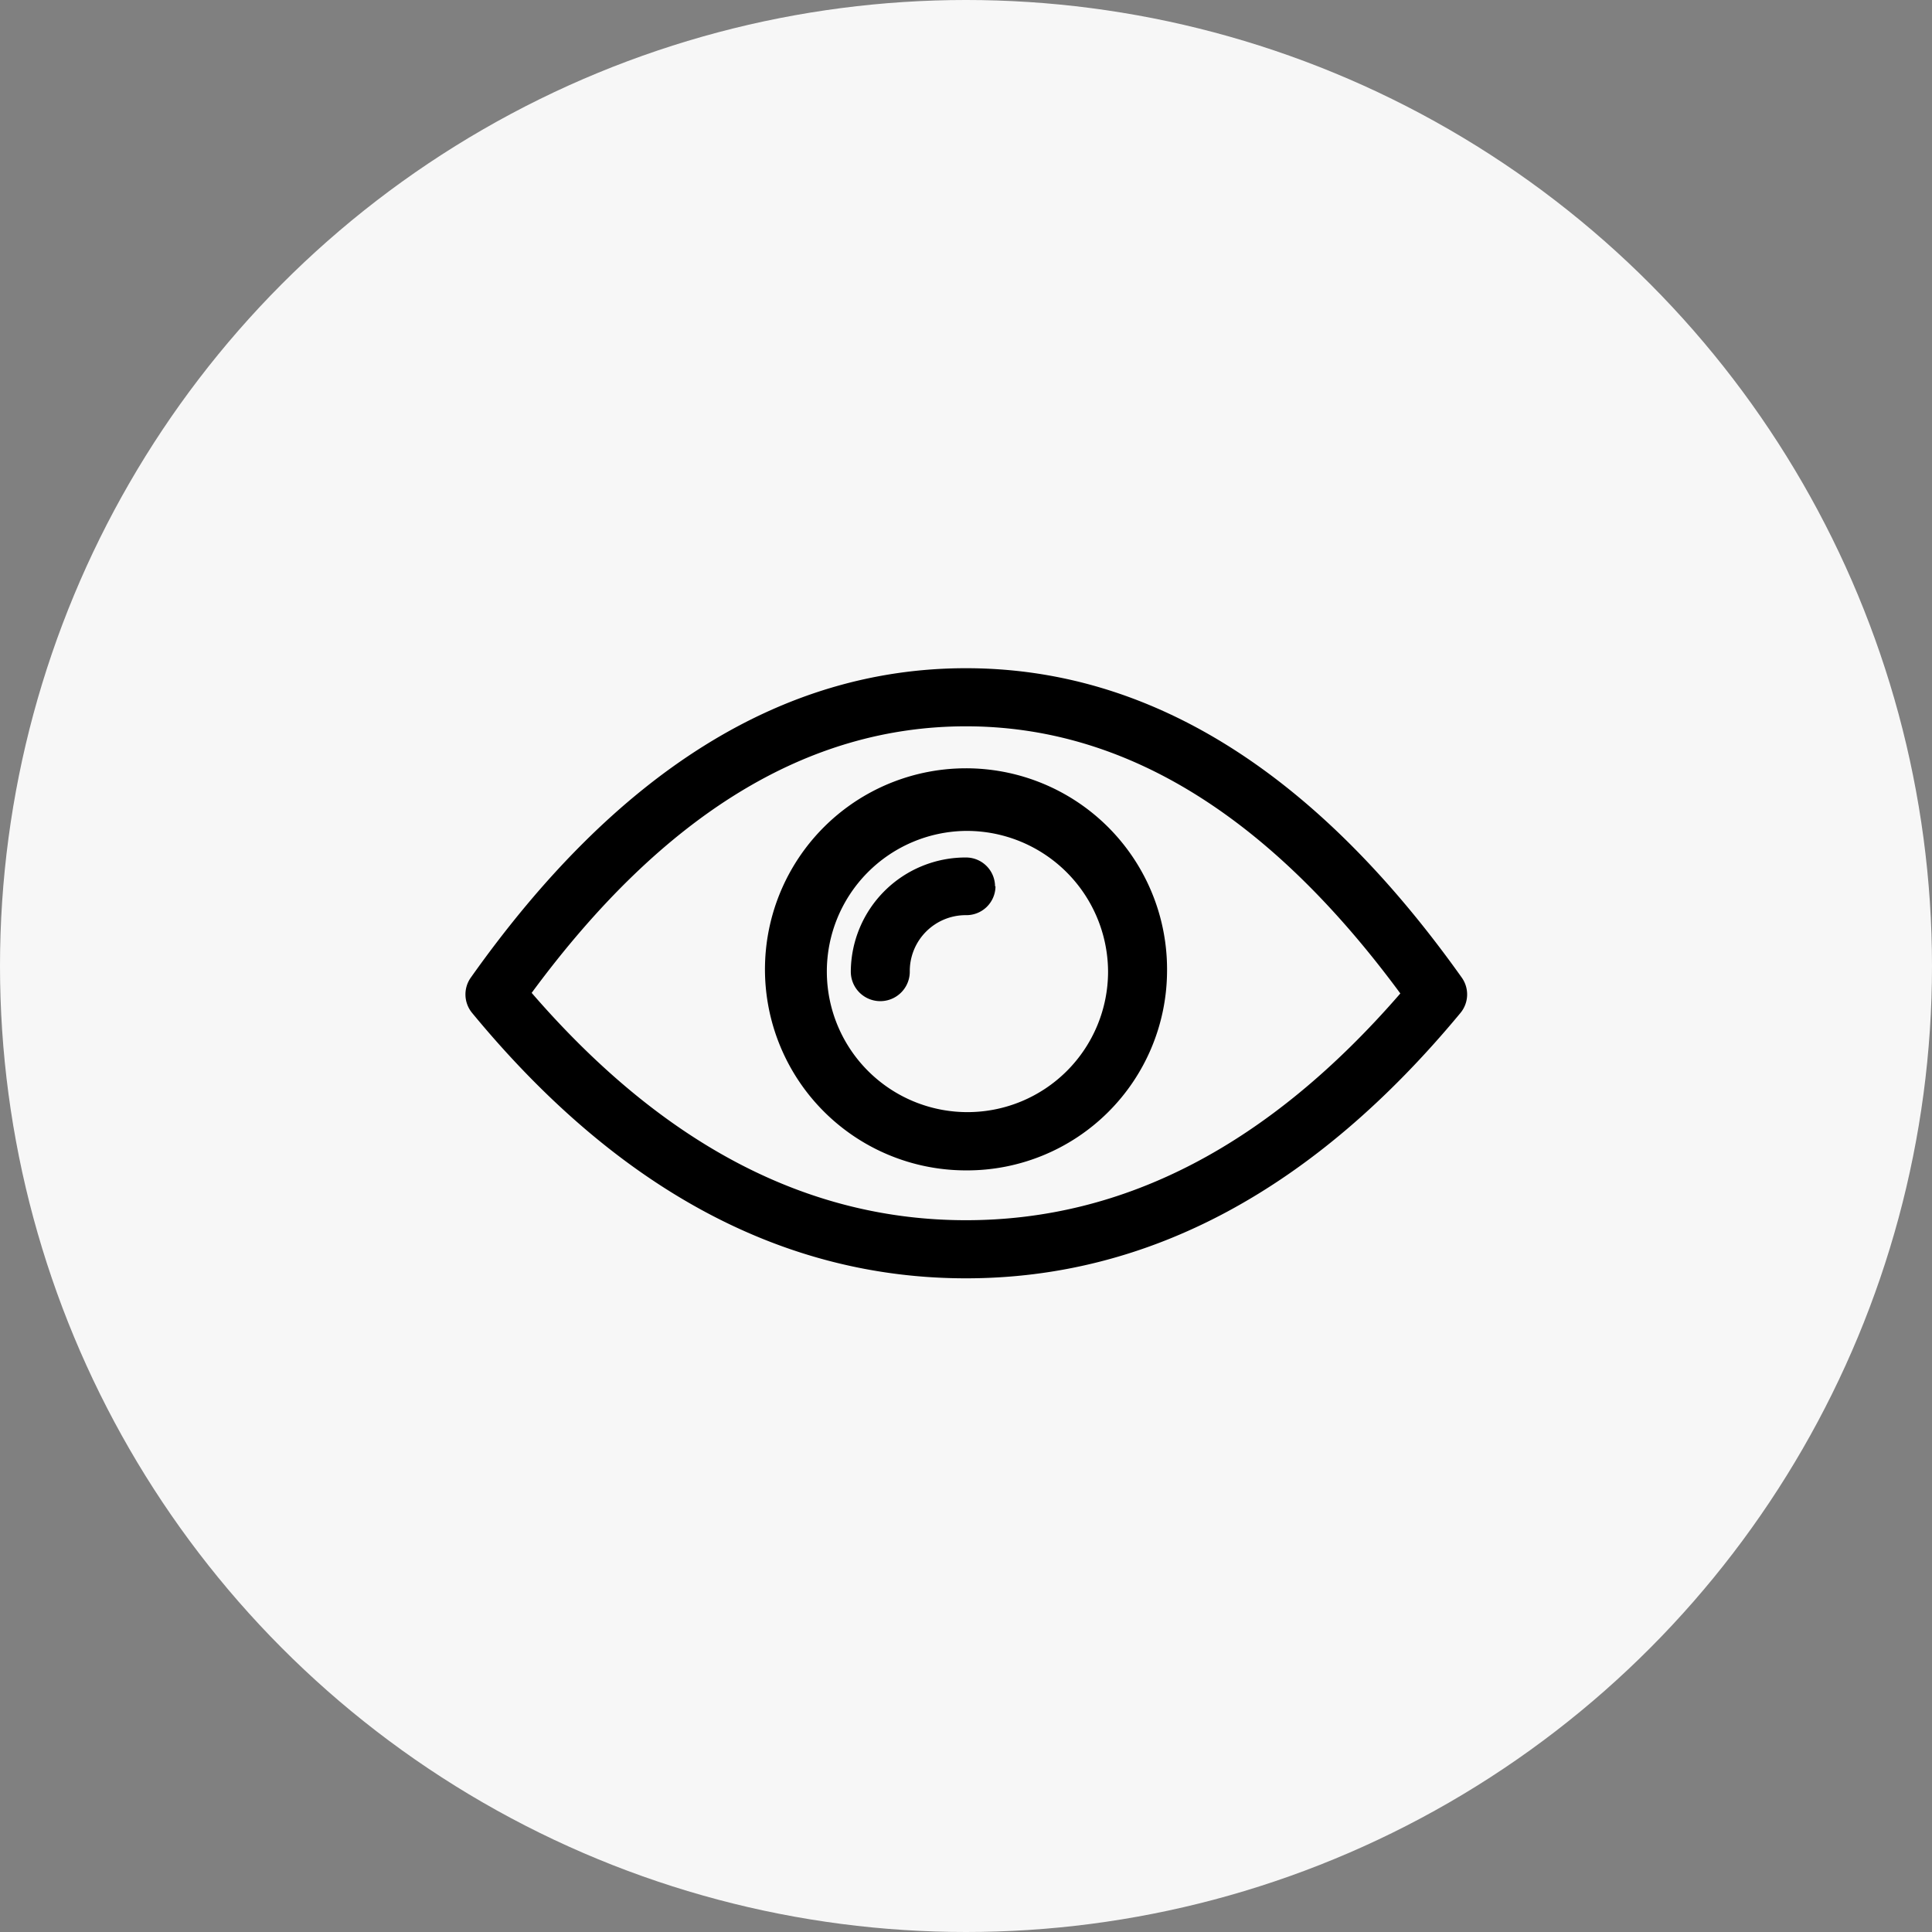 <svg id="Layer_1" data-name="Layer 1" xmlns="http://www.w3.org/2000/svg" viewBox="0 0 133 133"><rect x="0" y="0" width="133" height="133" fill="#808080" stroke="none"/><defs><style>.cls-1{fill:#f7f7f7;}.cls-2{fill-rule:evenodd;}</style></defs><circle class="cls-1" cx="66.5" cy="66.5" r="66.5"/><path class="cls-2" d="M66.5,46c12.69,0,24.09,7.18,34.13,21.3a2,2,0,0,1-.09,2.43C90.49,81.86,79.11,88,66.5,88s-24-6.14-34-18.27a2,2,0,0,1-.09-2.43C42.41,53.18,53.81,46,66.5,46Zm0,4c-10.86,0-20.8,6-29.9,18.35C45.66,78.82,55.6,84,66.5,84s20.84-5.16,29.9-15.61C87.31,56.06,77.36,50,66.5,50ZM80.34,66.88A13.84,13.84,0,1,0,66.5,80.57,13.77,13.77,0,0,0,80.34,66.88ZM66.5,57.2a9.68,9.68,0,1,0,9.78,9.68A9.73,9.73,0,0,0,66.5,57.2Zm2,3.83a2,2,0,0,0-2-2,7.9,7.9,0,0,0-7.93,7.86,2,2,0,0,0,4.06,0A3.85,3.85,0,0,1,66.5,63,2,2,0,0,0,68.53,61Z"/></svg>